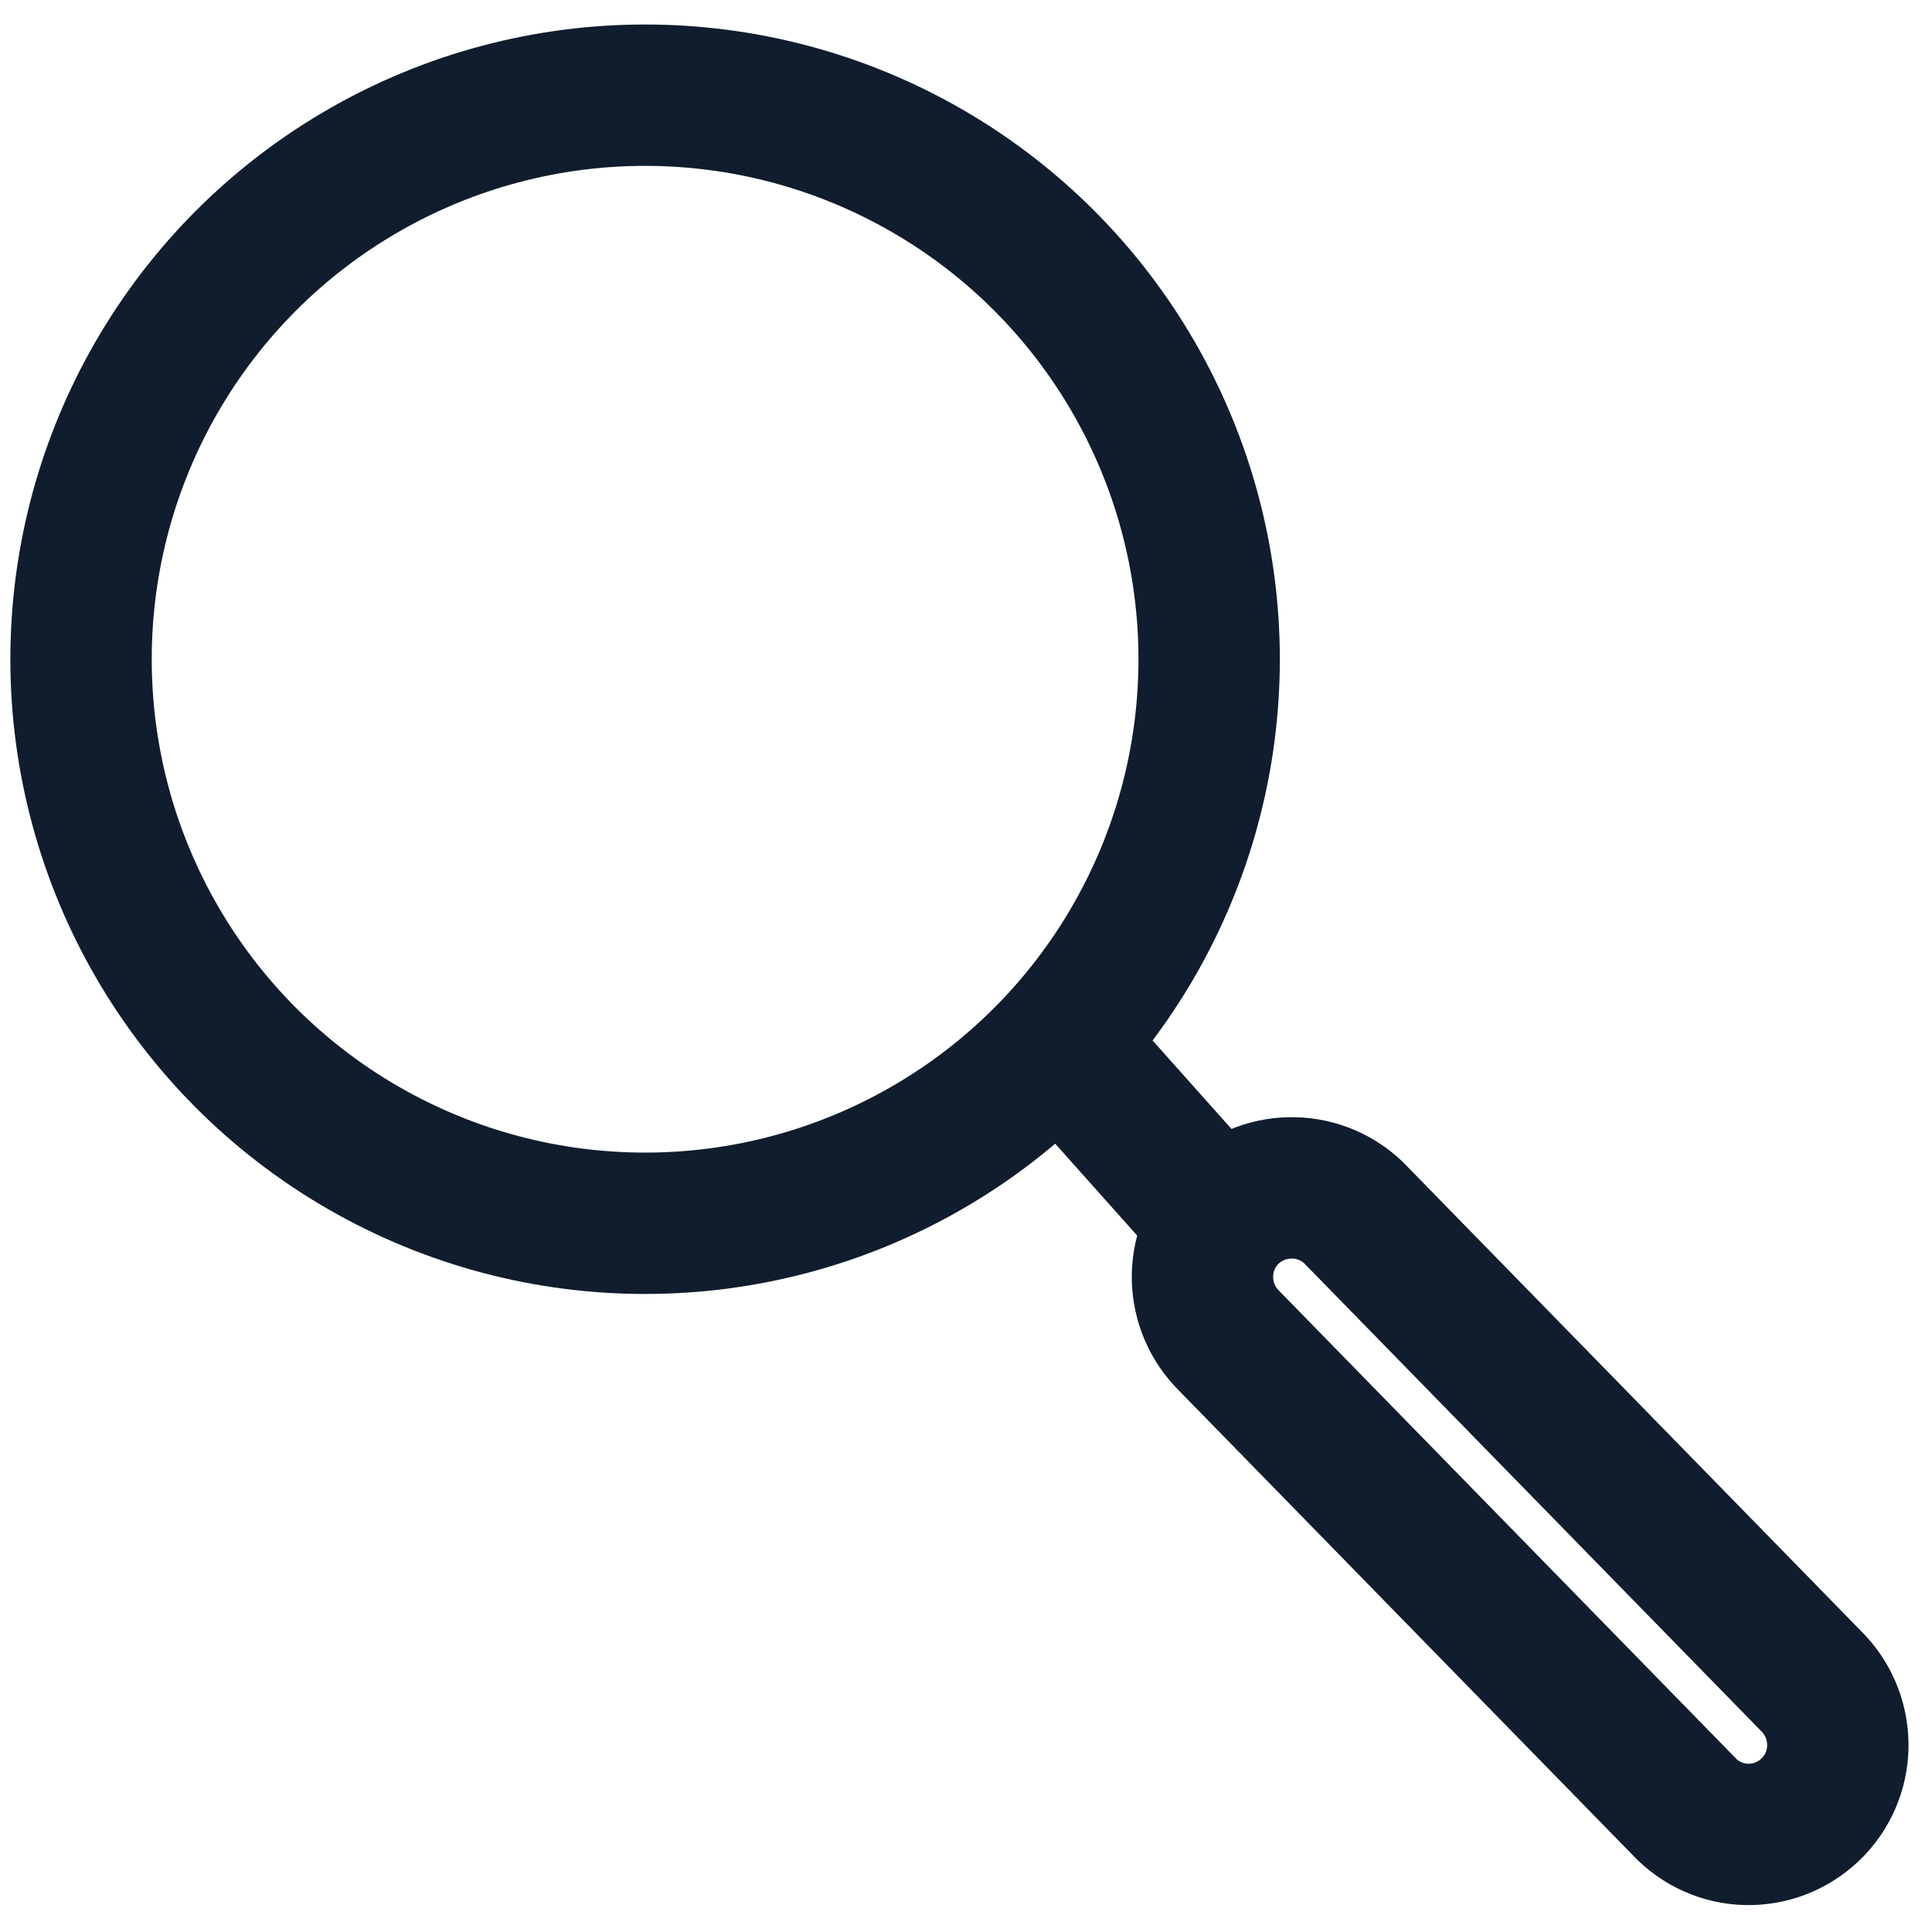 <?xml version="1.0" encoding="UTF-8"?>
<!-- Generator: $$$/GeneralStr/196=Adobe Illustrator 27.6.0, SVG Export Plug-In . SVG Version: 6.00 Build 0)  -->
<svg xmlns="http://www.w3.org/2000/svg" xmlns:xlink="http://www.w3.org/1999/xlink" version="1.1" id="Calque_1" x="0px" y="0px" viewBox="0 0 41 41" style="enable-background:new 0 0 41 41;" xml:space="preserve">
<style type="text/css">
	.st0{fill:none;stroke:#0F1D2E;stroke-width:3;stroke-linecap:round;stroke-linejoin:round;stroke-miterlimit:10;}
</style>
<g>
	<circle class="st0" cx="13.69" cy="13.99" r="11.97"></circle>
	<line class="st0" x1="23.1" y1="22.81" x2="25.5" y2="25.5"></line>
	<path class="st0" d="M38.48,38.34L38.48,38.34c0.72-0.76,0.69-1.95-0.06-2.68l-9.7-9.93c-0.76-0.72-1.95-0.69-2.68,0.06l0,0   c-0.72,0.76-0.69,1.95,0.06,2.68l9.7,9.93C36.56,39.13,37.75,39.1,38.48,38.34z"></path>
</g>
</svg>
